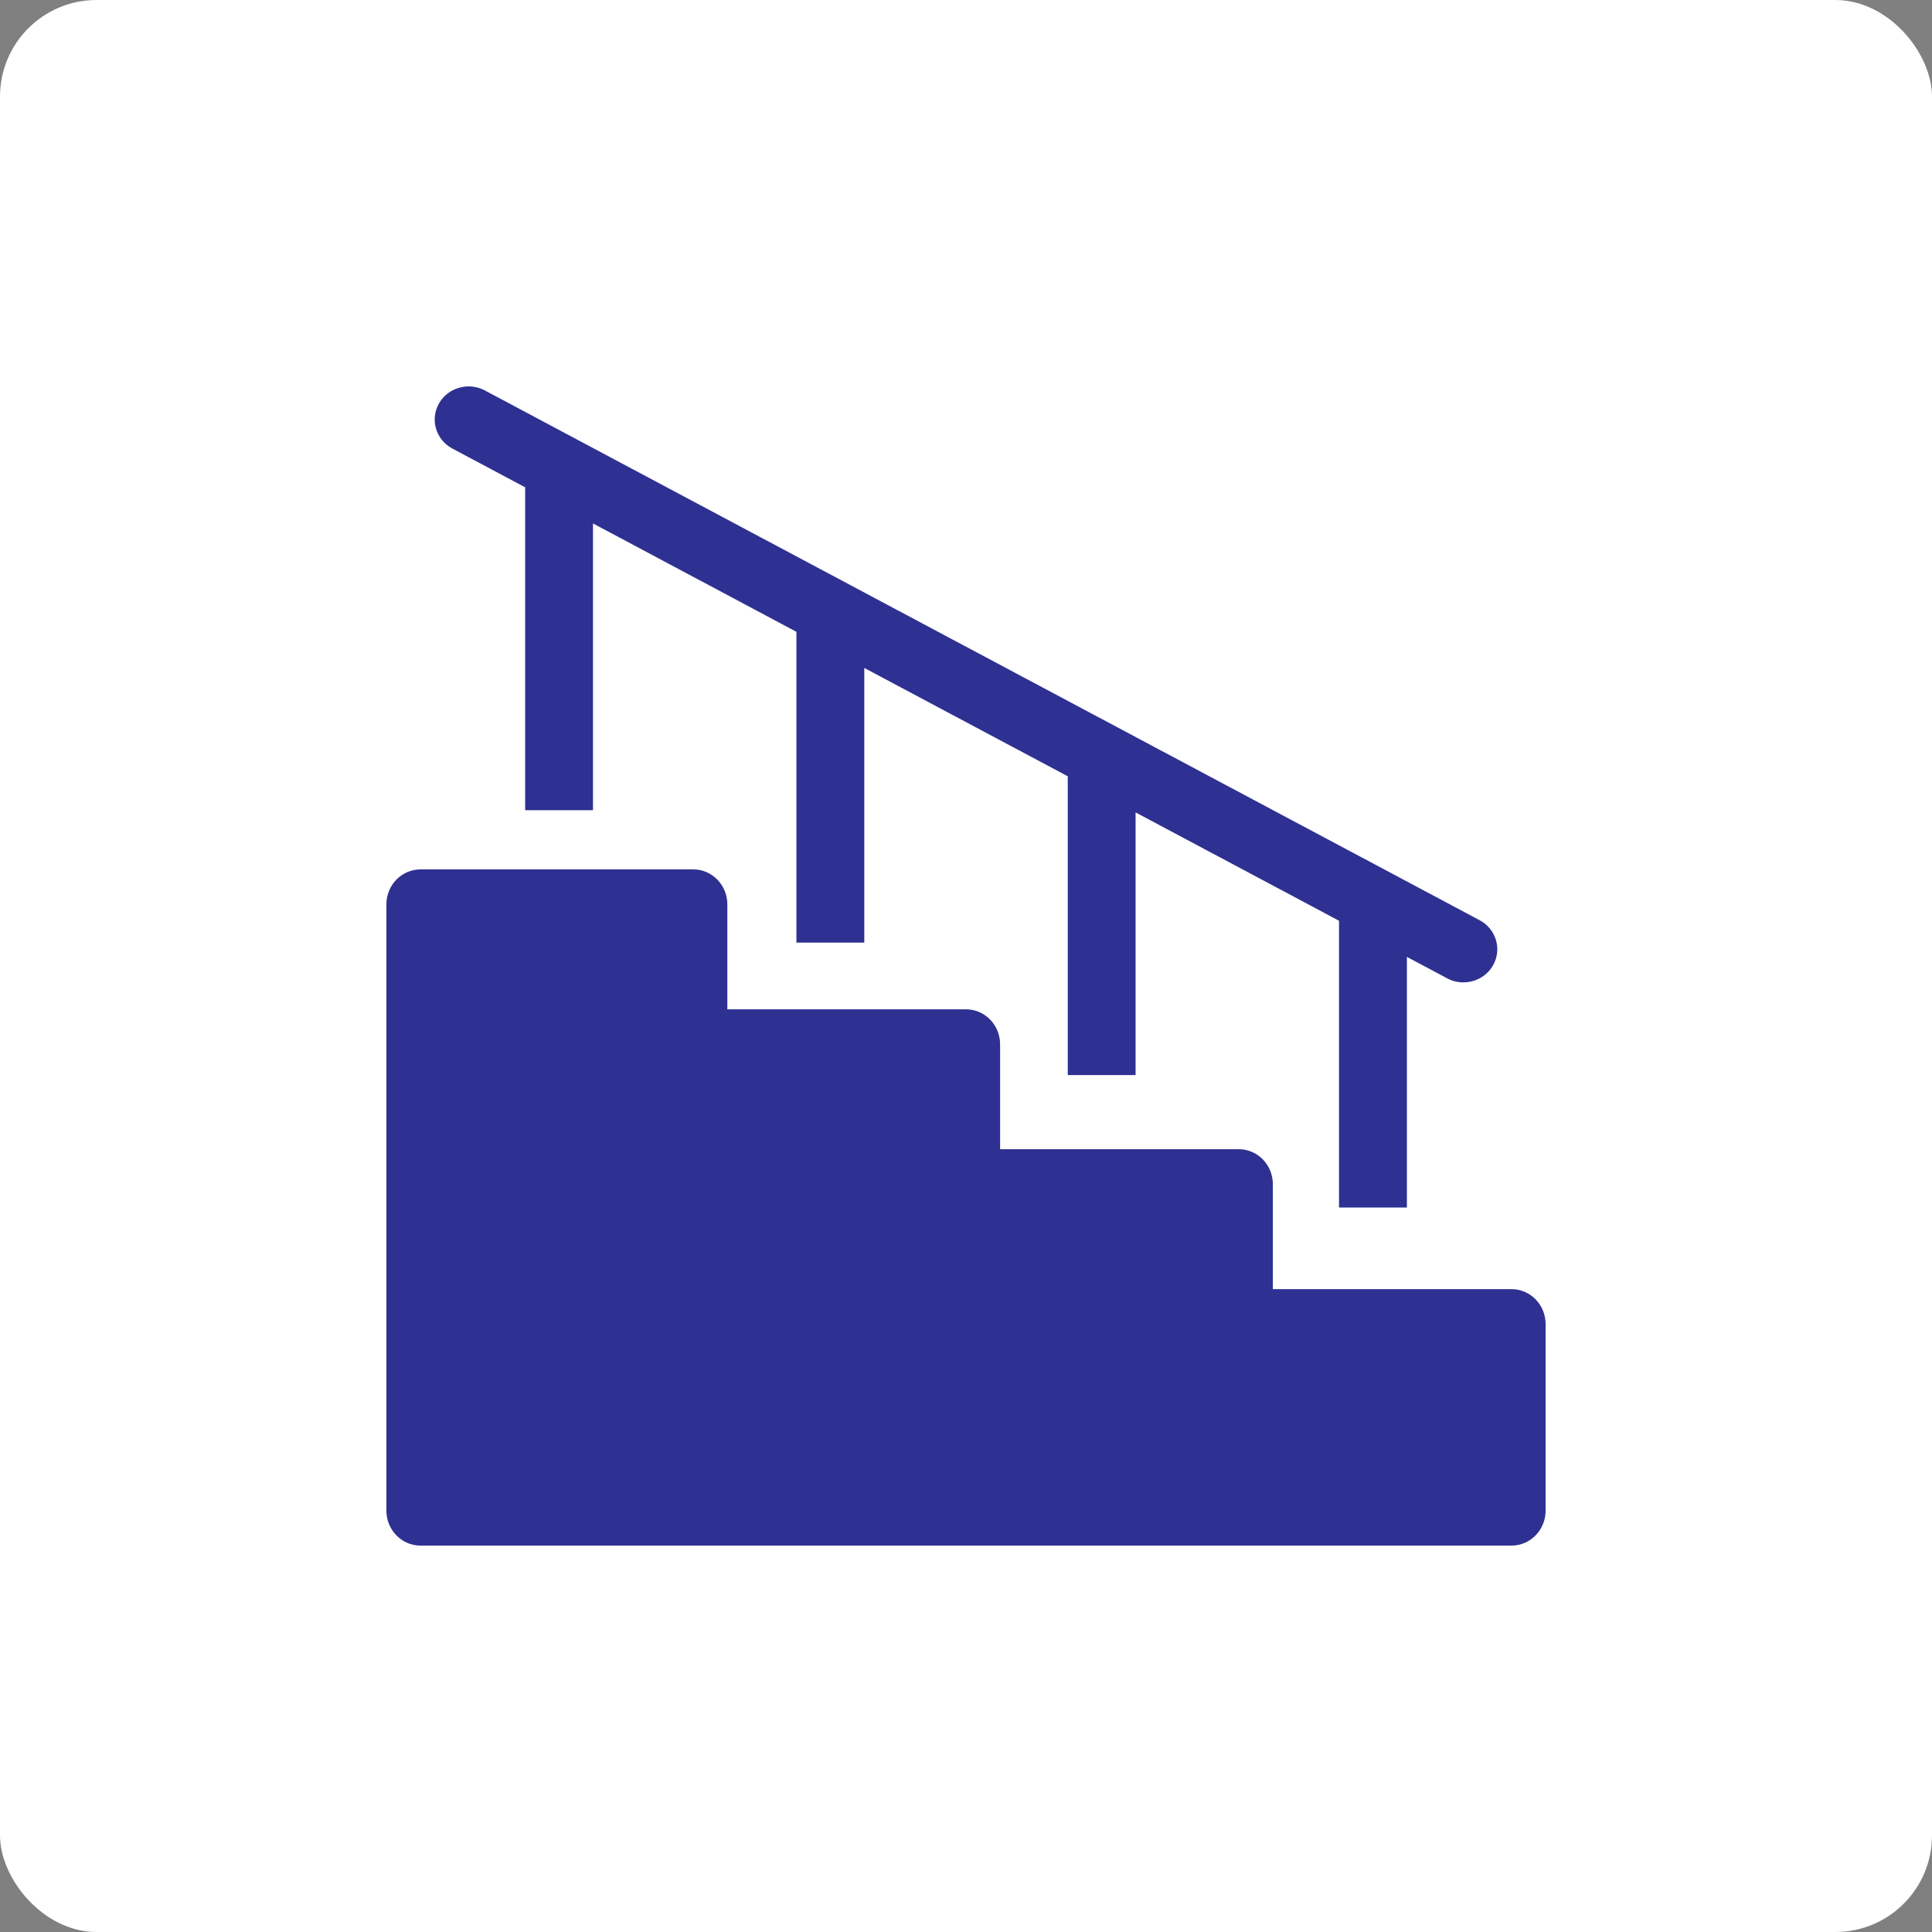 <svg width="40" height="40" viewBox="0 0 40 40" fill="none" xmlns="http://www.w3.org/2000/svg">
<rect x="0" y="0" width="40" height="40" fill="#808080" stroke="none"/>
<rect width="40" height="40" rx="2" fill="white"/>
<g clip-path="url(#clip0_934_22802)">
<path d="M31.294 26.69H26.353V24.517C26.353 24.117 26.037 23.793 25.647 23.793H20.706V21.621C20.706 21.221 20.39 20.897 20 20.897H15.059V18.724C15.059 18.324 14.743 18 14.353 18H8.706C8.316 18 8 18.324 8 18.724V31.276C8 31.676 8.316 32 8.706 32H31.294C31.684 32 32 31.676 32 31.276V27.414C32 27.014 31.684 26.69 31.294 26.69Z" fill="#2E3092"/>
<path d="M9.366 9.287L10.873 10.089V16.774H12.277V10.837L16.489 13.081V19.516H17.894V13.829L22.107 16.072V22.258H23.511V16.82L27.723 19.063V25H29.128V19.811L29.962 20.255C30.064 20.31 30.18 20.339 30.297 20.339C30.546 20.339 30.787 20.21 30.914 19.982C31.1 19.649 30.974 19.233 30.634 19.052L10.039 8.084C9.698 7.903 9.272 8.025 9.086 8.357C8.9 8.69 9.026 9.106 9.366 9.287Z" fill="#2E3092"/>
</g>
<defs>
<clipPath id="clip0_934_22802">
<rect width="24" height="24" fill="white" transform="translate(8 8)"/>
</clipPath>
</defs>
</svg>
